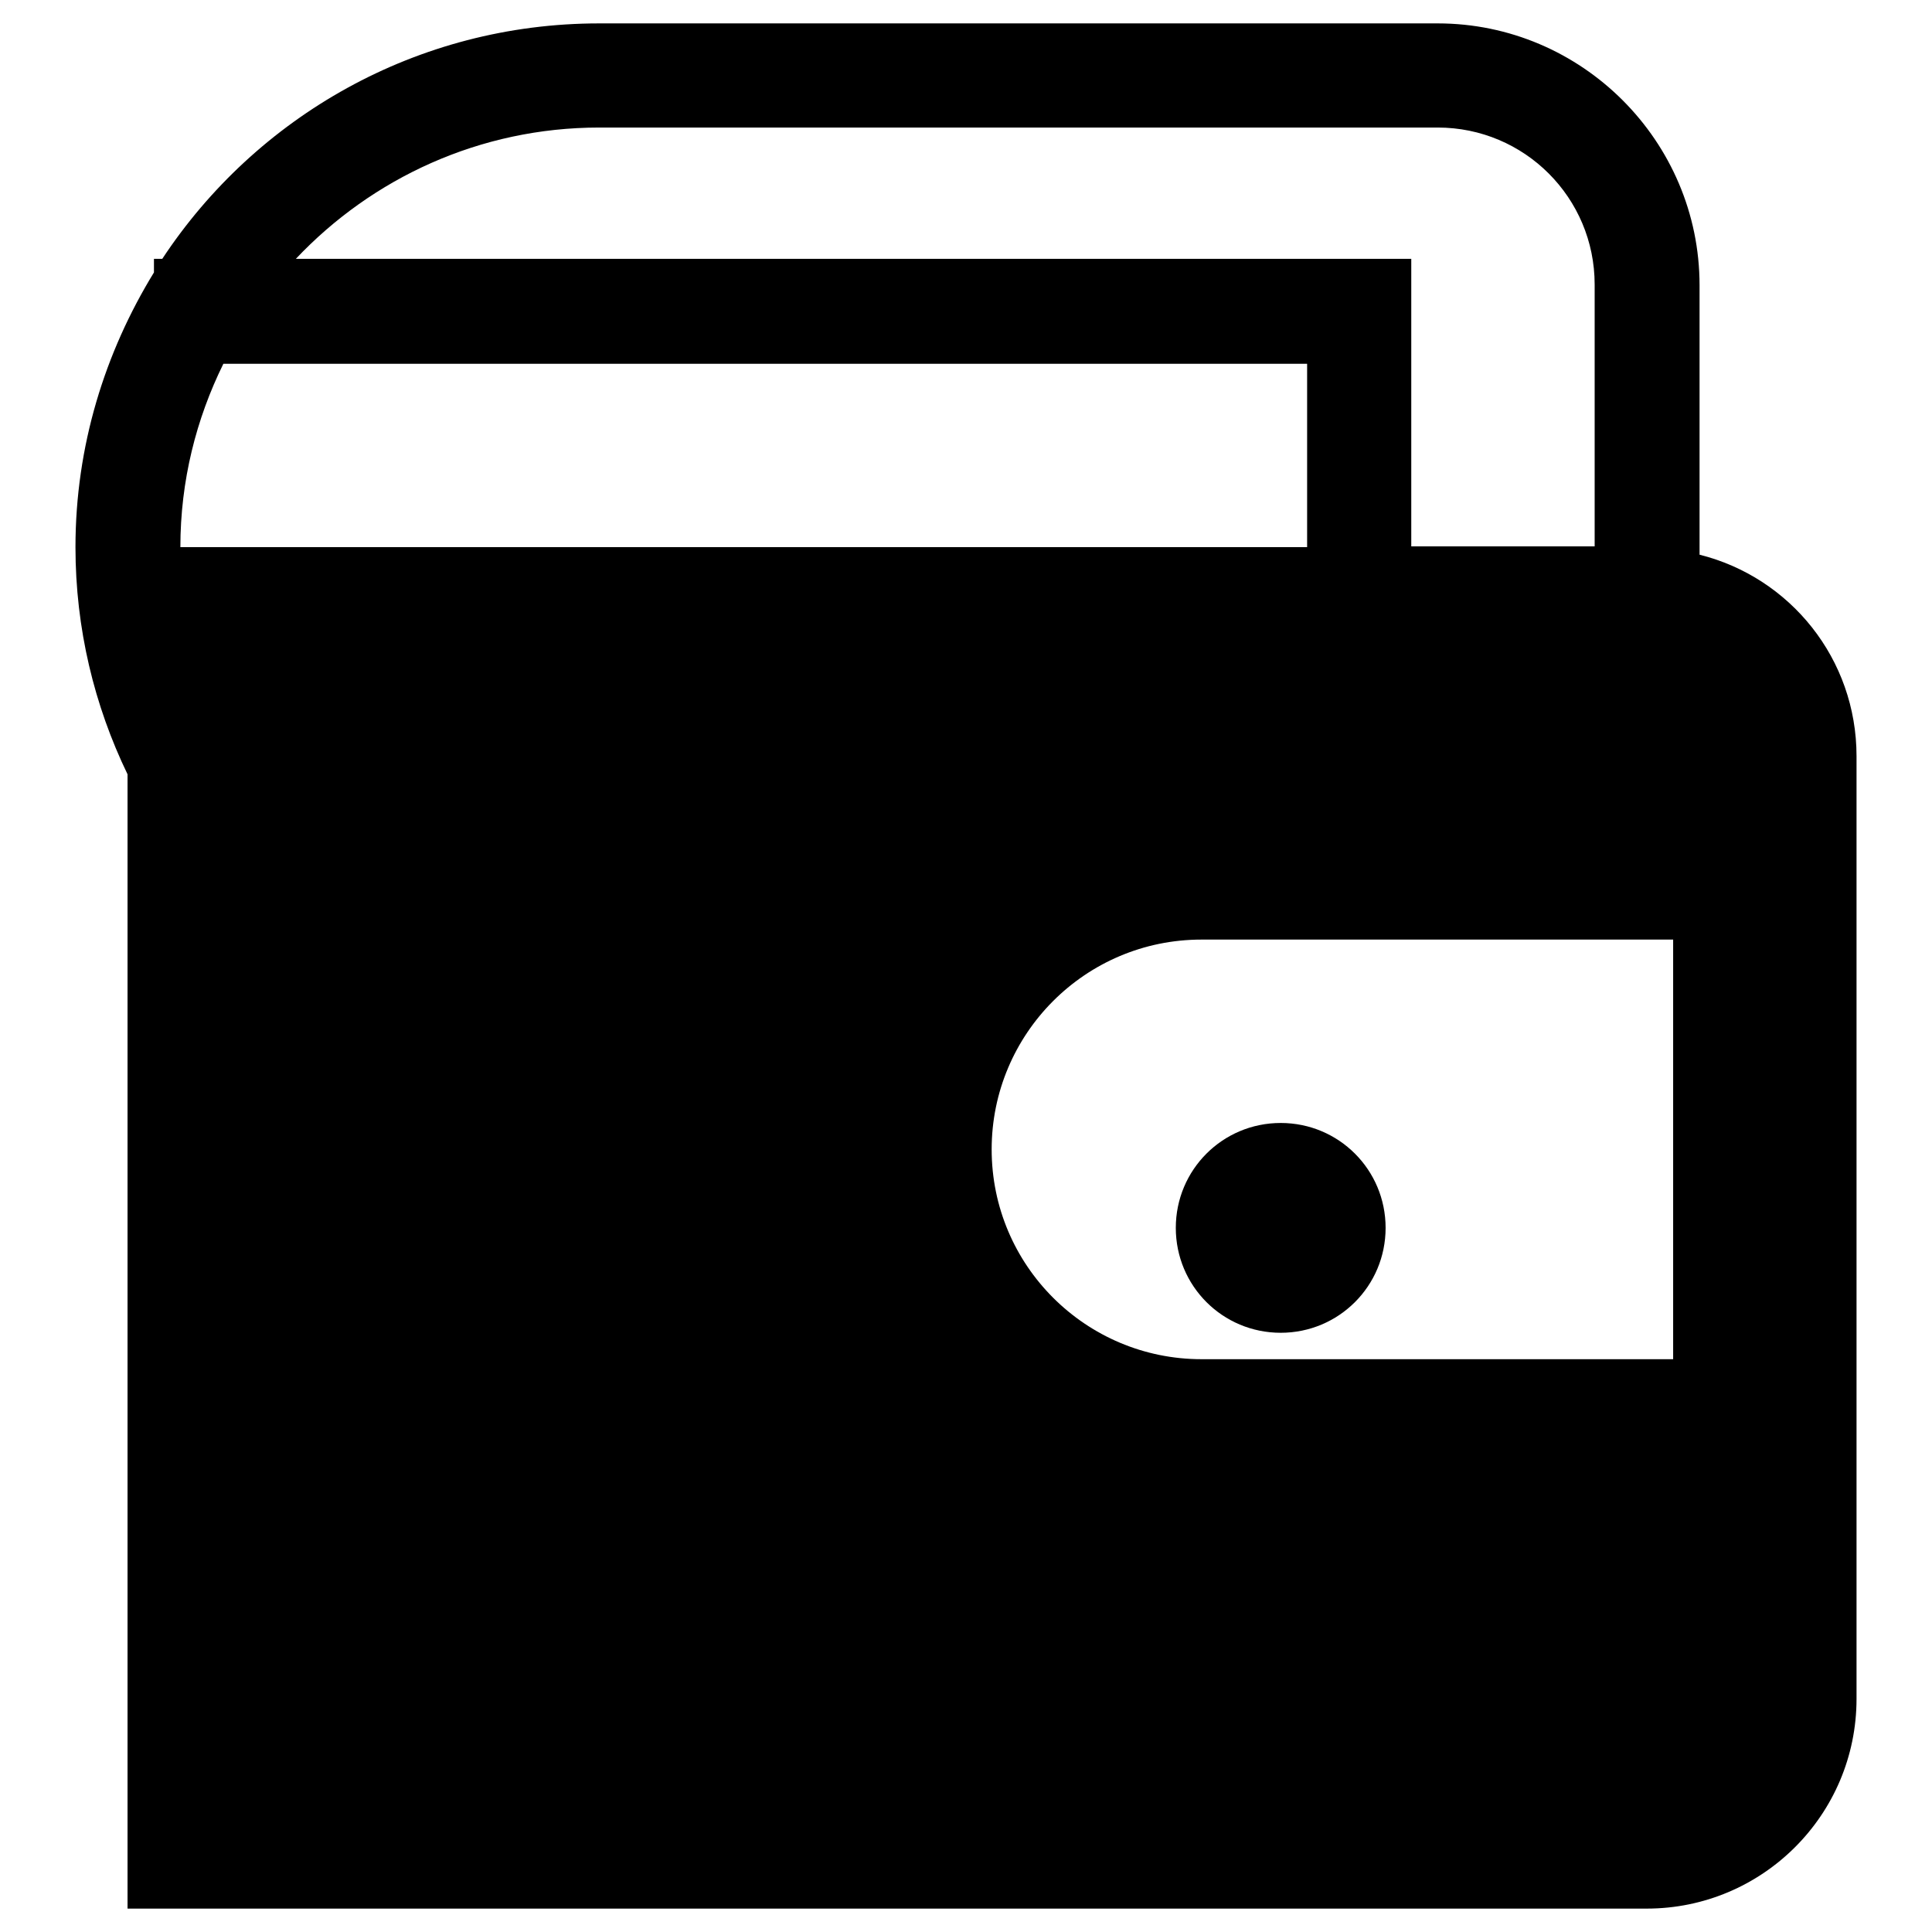 <?xml version="1.0" encoding="utf-8"?>
<!-- Svg Vector Icons : http://www.onlinewebfonts.com/icon -->
<!DOCTYPE svg PUBLIC "-//W3C//DTD SVG 1.1//EN" "http://www.w3.org/Graphics/SVG/1.1/DTD/svg11.dtd">
<svg version="1.1" xmlns="http://www.w3.org/2000/svg" xmlns:xlink="http://www.w3.org/1999/xlink" x="0px" y="0px" viewBox="0 0 256 256" enable-background="new 0 0 256 256" xml:space="preserve">
<g><g><path fill="#000000" d="M225.2,73.5V37.8c0-19.1-15.6-34.7-34.7-34.7H79.4c-24.2,0-45.5,12.4-57.9,31.2h-1.1v1.8C13.9,46.7,10,59.1,10,72.5c0,10.8,2.5,21,6.9,30.1v150.3h201.3c15.3,0,27.8-12.4,27.8-27.8V100.2C246,87.3,237.2,76.5,225.2,73.5z M79.4,16.9h111.1c11.5,0,20.8,9.3,20.8,20.8v34.7H187V34.3H39.2C49.3,23.6,63.6,16.9,79.4,16.9z M29.6,48.2h143.6v24.3H23.9C23.9,63.7,26,55.5,29.6,48.2z M221.7,180.1h-62.5c-15.3,0-27.8-12.4-27.8-27.8c0-15.3,12.4-27.8,27.8-27.8h62.5V180.1z"/><path fill="#000000" d="M155.8,162.7c0,7.7,6.2,13.9,13.9,13.9c7.7,0,13.9-6.2,13.9-13.9c0-7.7-6.2-13.9-13.9-13.9C162,148.8,155.8,155,155.8,162.7z"/></g></g>
</svg>
